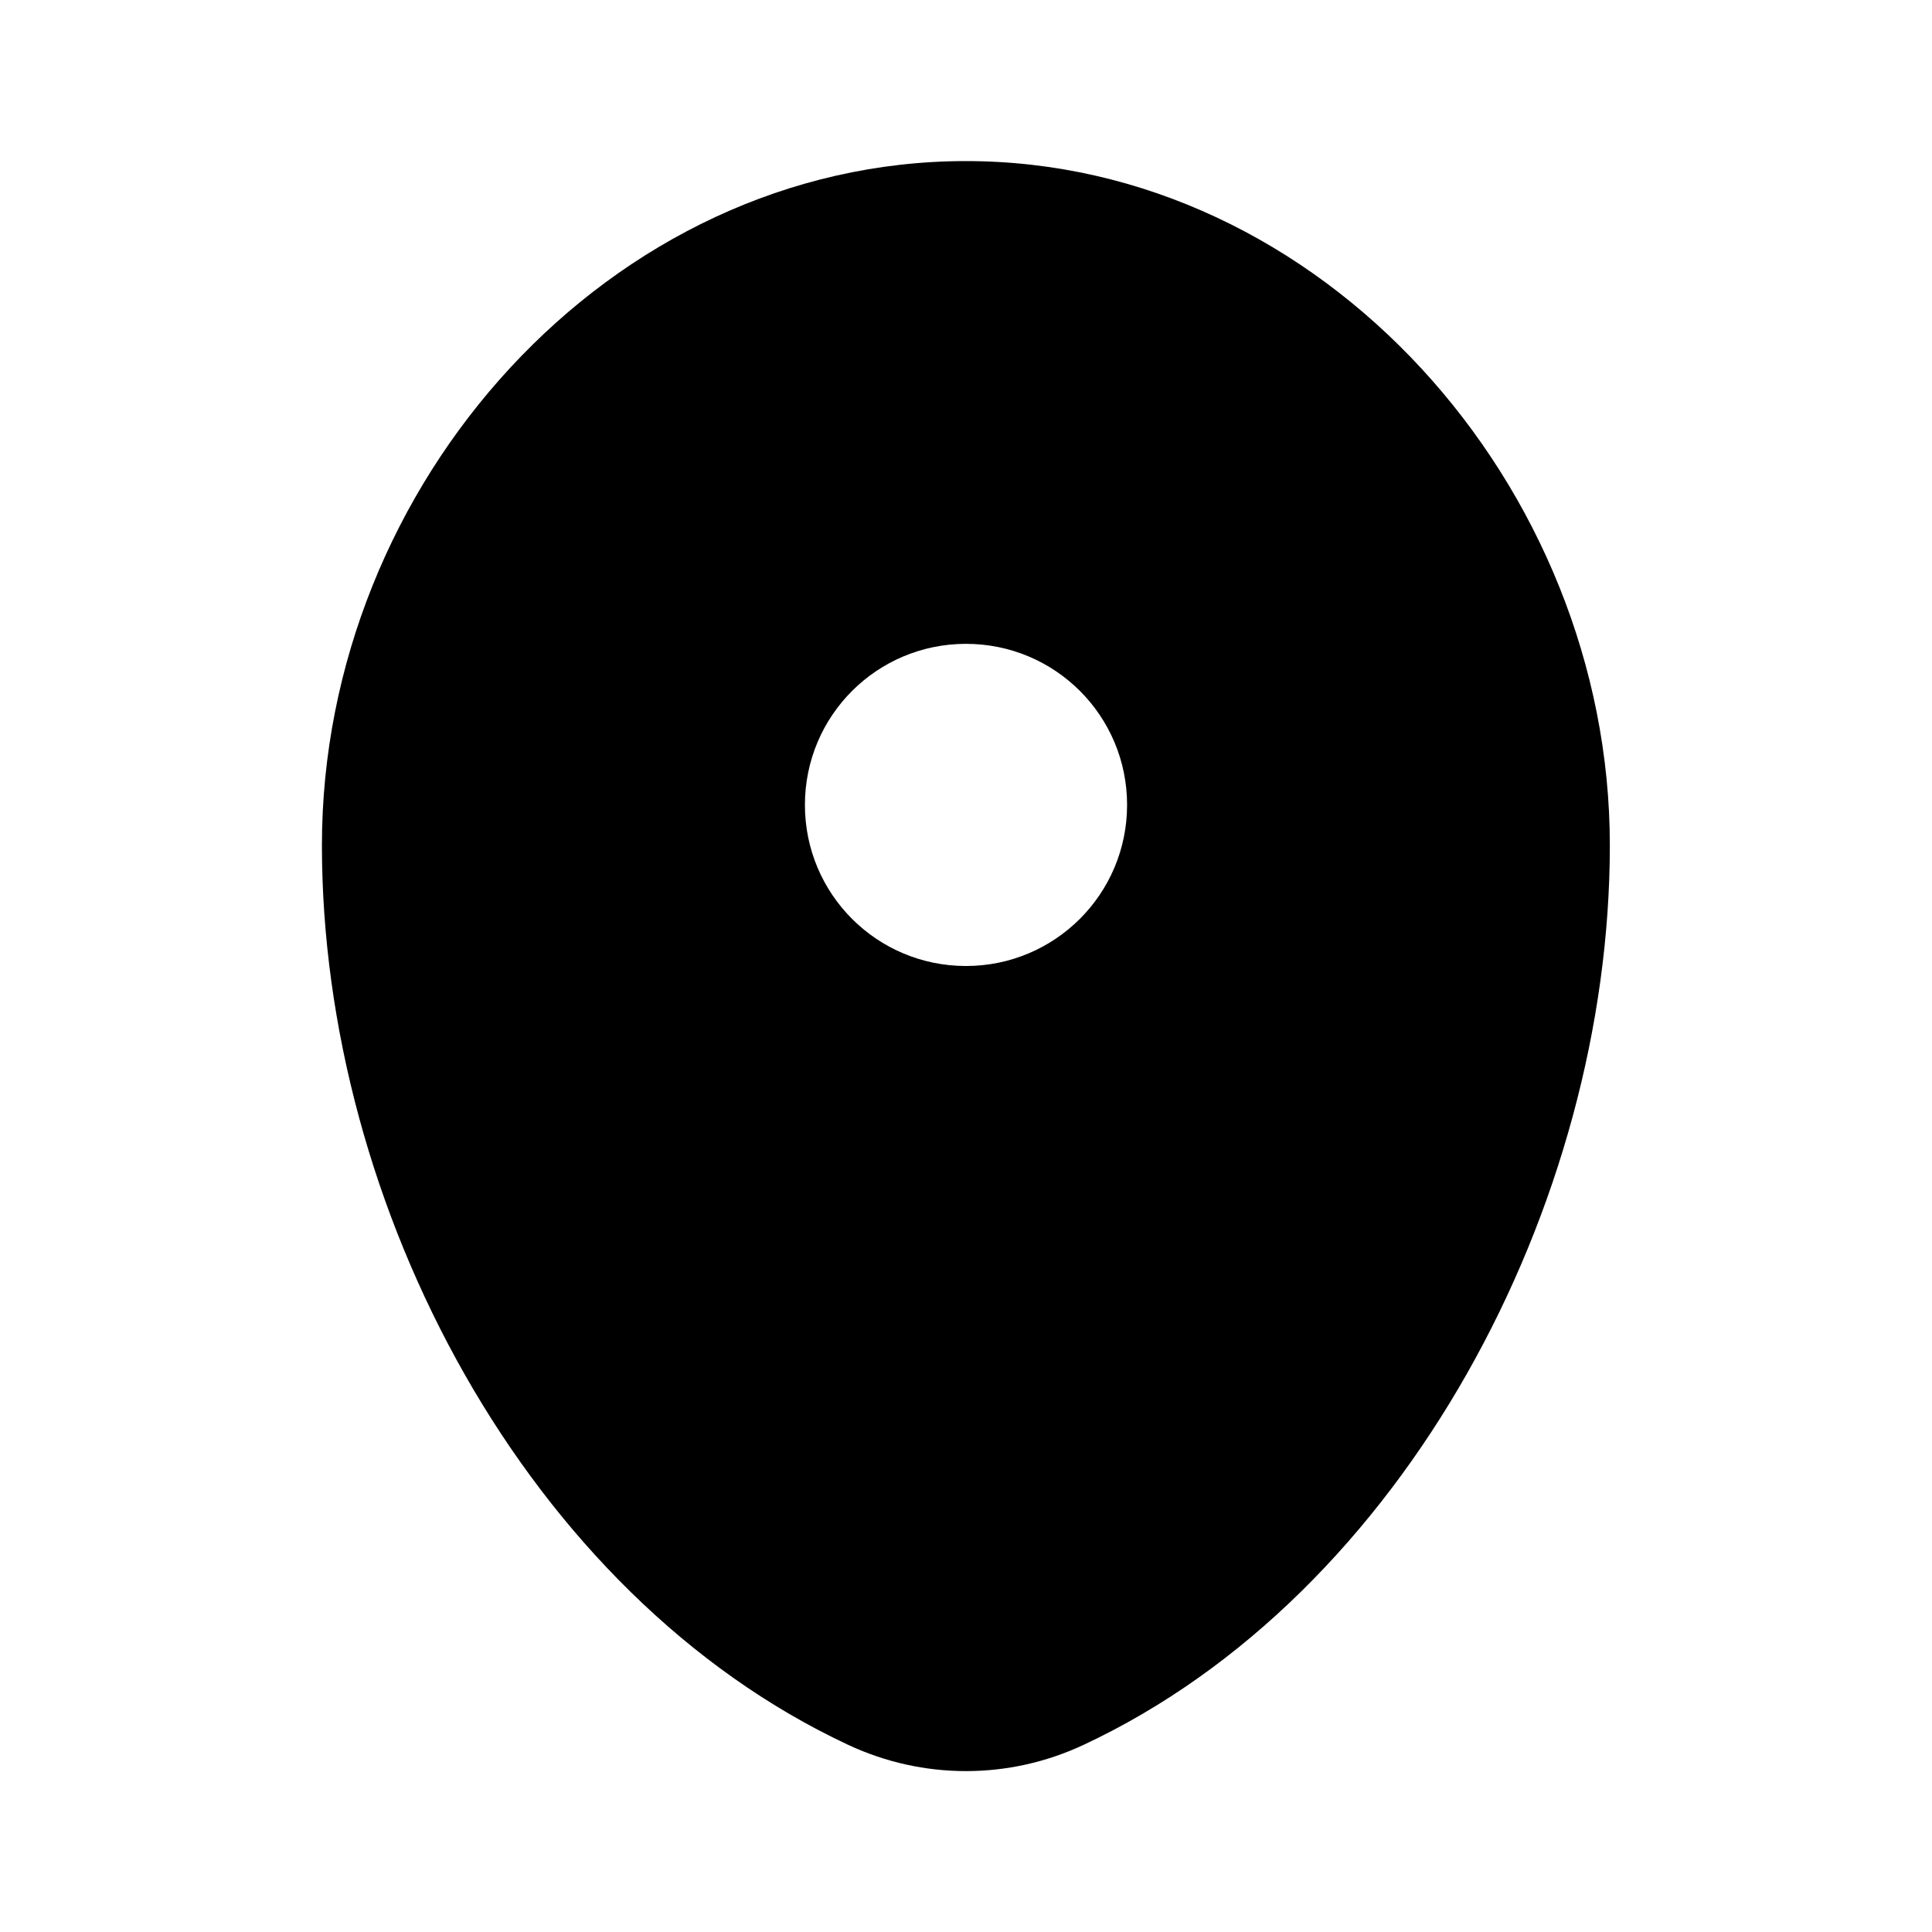 <?xml version="1.0" encoding="UTF-8"?> <svg xmlns="http://www.w3.org/2000/svg" id="_Слой_1" data-name="Слой_1" version="1.1" viewBox="0 0 800 800"><defs><style> .st0 { fill-rule: evenodd; } </style></defs><path class="st0" d="M400,66.7c-147.3,0-266.7,133.4-266.7,283.3s85.1,310.4,217.9,372.5c31,14.5,66.6,14.5,97.5,0,132.8-62.1,217.9-223.7,217.9-372.5S547.3,66.7,400,66.7ZM400,400c36.8,0,66.7-29.8,66.7-66.7s-29.8-66.7-66.7-66.7-66.7,29.8-66.7,66.7,29.8,66.7,66.7,66.7Z"></path></svg> 